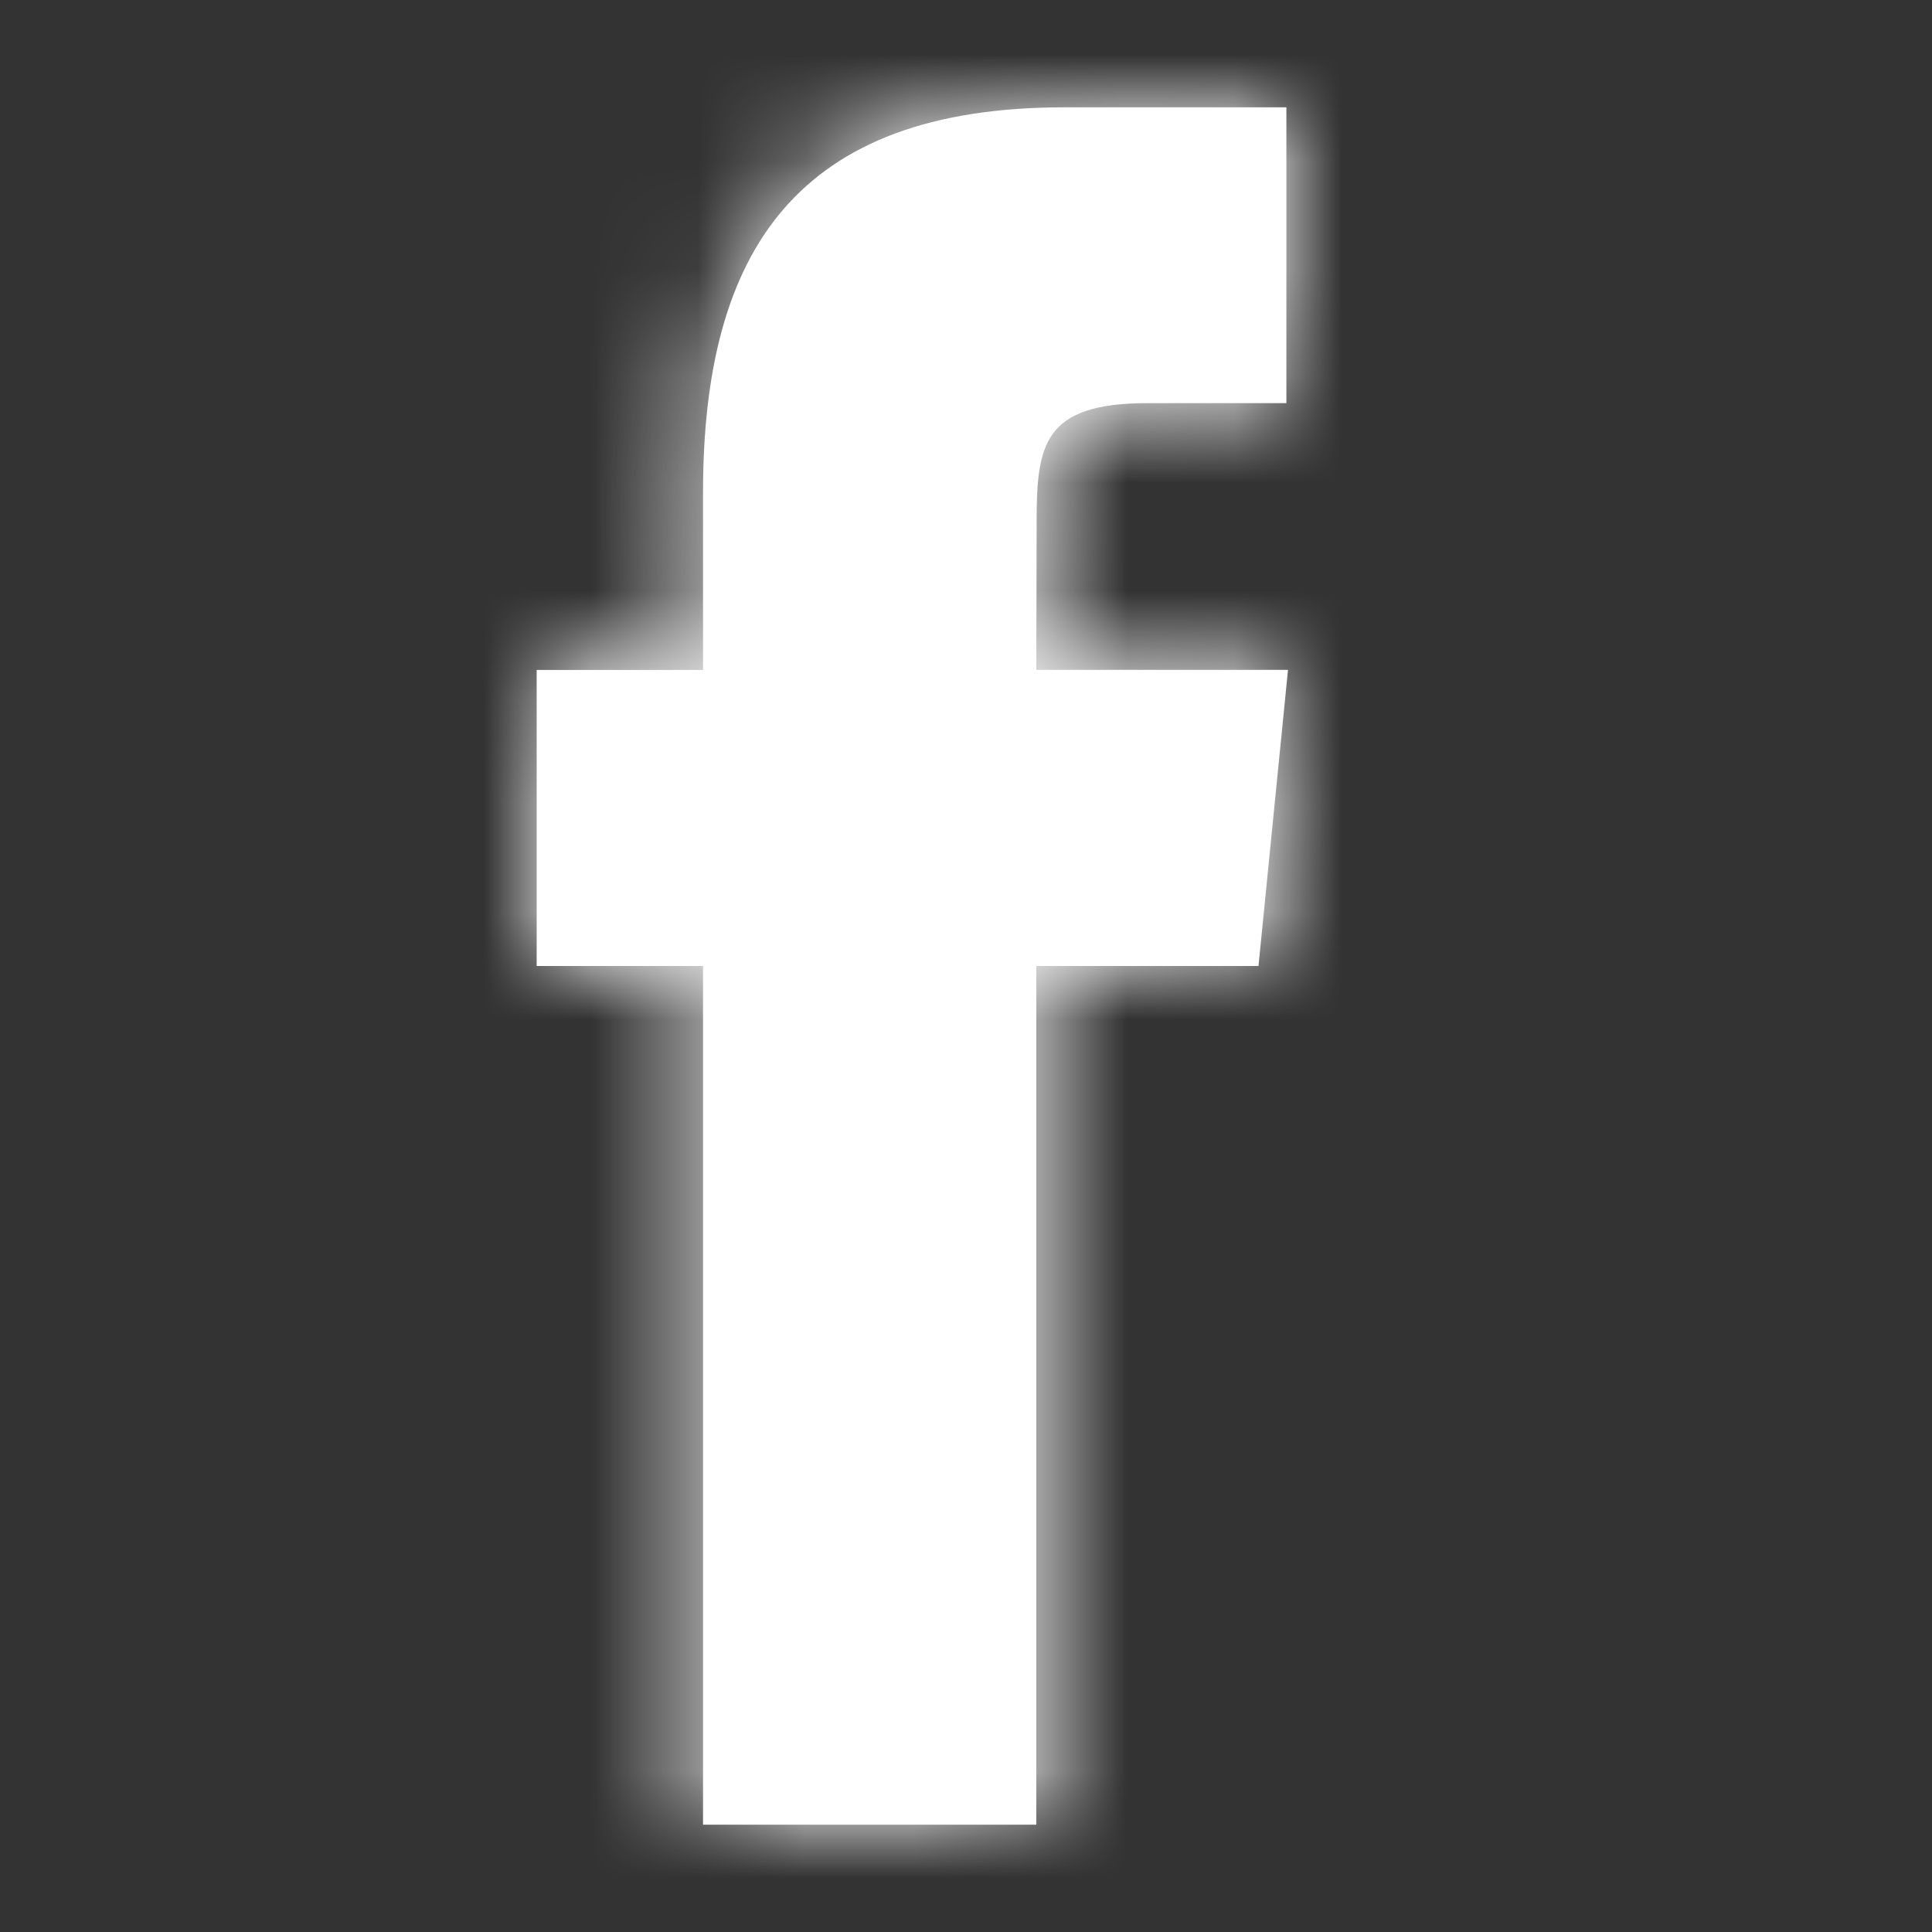 <svg width="18" height="18" fill="none" xmlns="http://www.w3.org/2000/svg"><rect width="100%" height="100%" fill="#333333" stroke="none"/><path fill-rule="evenodd" clip-rule="evenodd" d="M9.655 17V9h2.07L12 6.241H9.655l.003-1.38c0-.72.064-1.105 1.033-1.105h1.294V1h-2.07C7.425 1 6.55 2.338 6.55 4.587v1.655H5V9h1.55v8h3.105z" fill="#fff"/><mask id="a" maskUnits="userSpaceOnUse" x="5" y="1" width="7" height="16"><path fill-rule="evenodd" clip-rule="evenodd" d="M9.655 17V9h2.07L12 6.241H9.655l.003-1.38c0-.72.064-1.105 1.033-1.105h1.294V1h-2.07C7.425 1 6.55 2.338 6.55 4.587v1.655H5V9h1.55v8h3.105z" fill="#fff"/></mask><g mask="url(#a)"><rect width="18" height="18" rx="4" fill="#fff"/></g></svg>